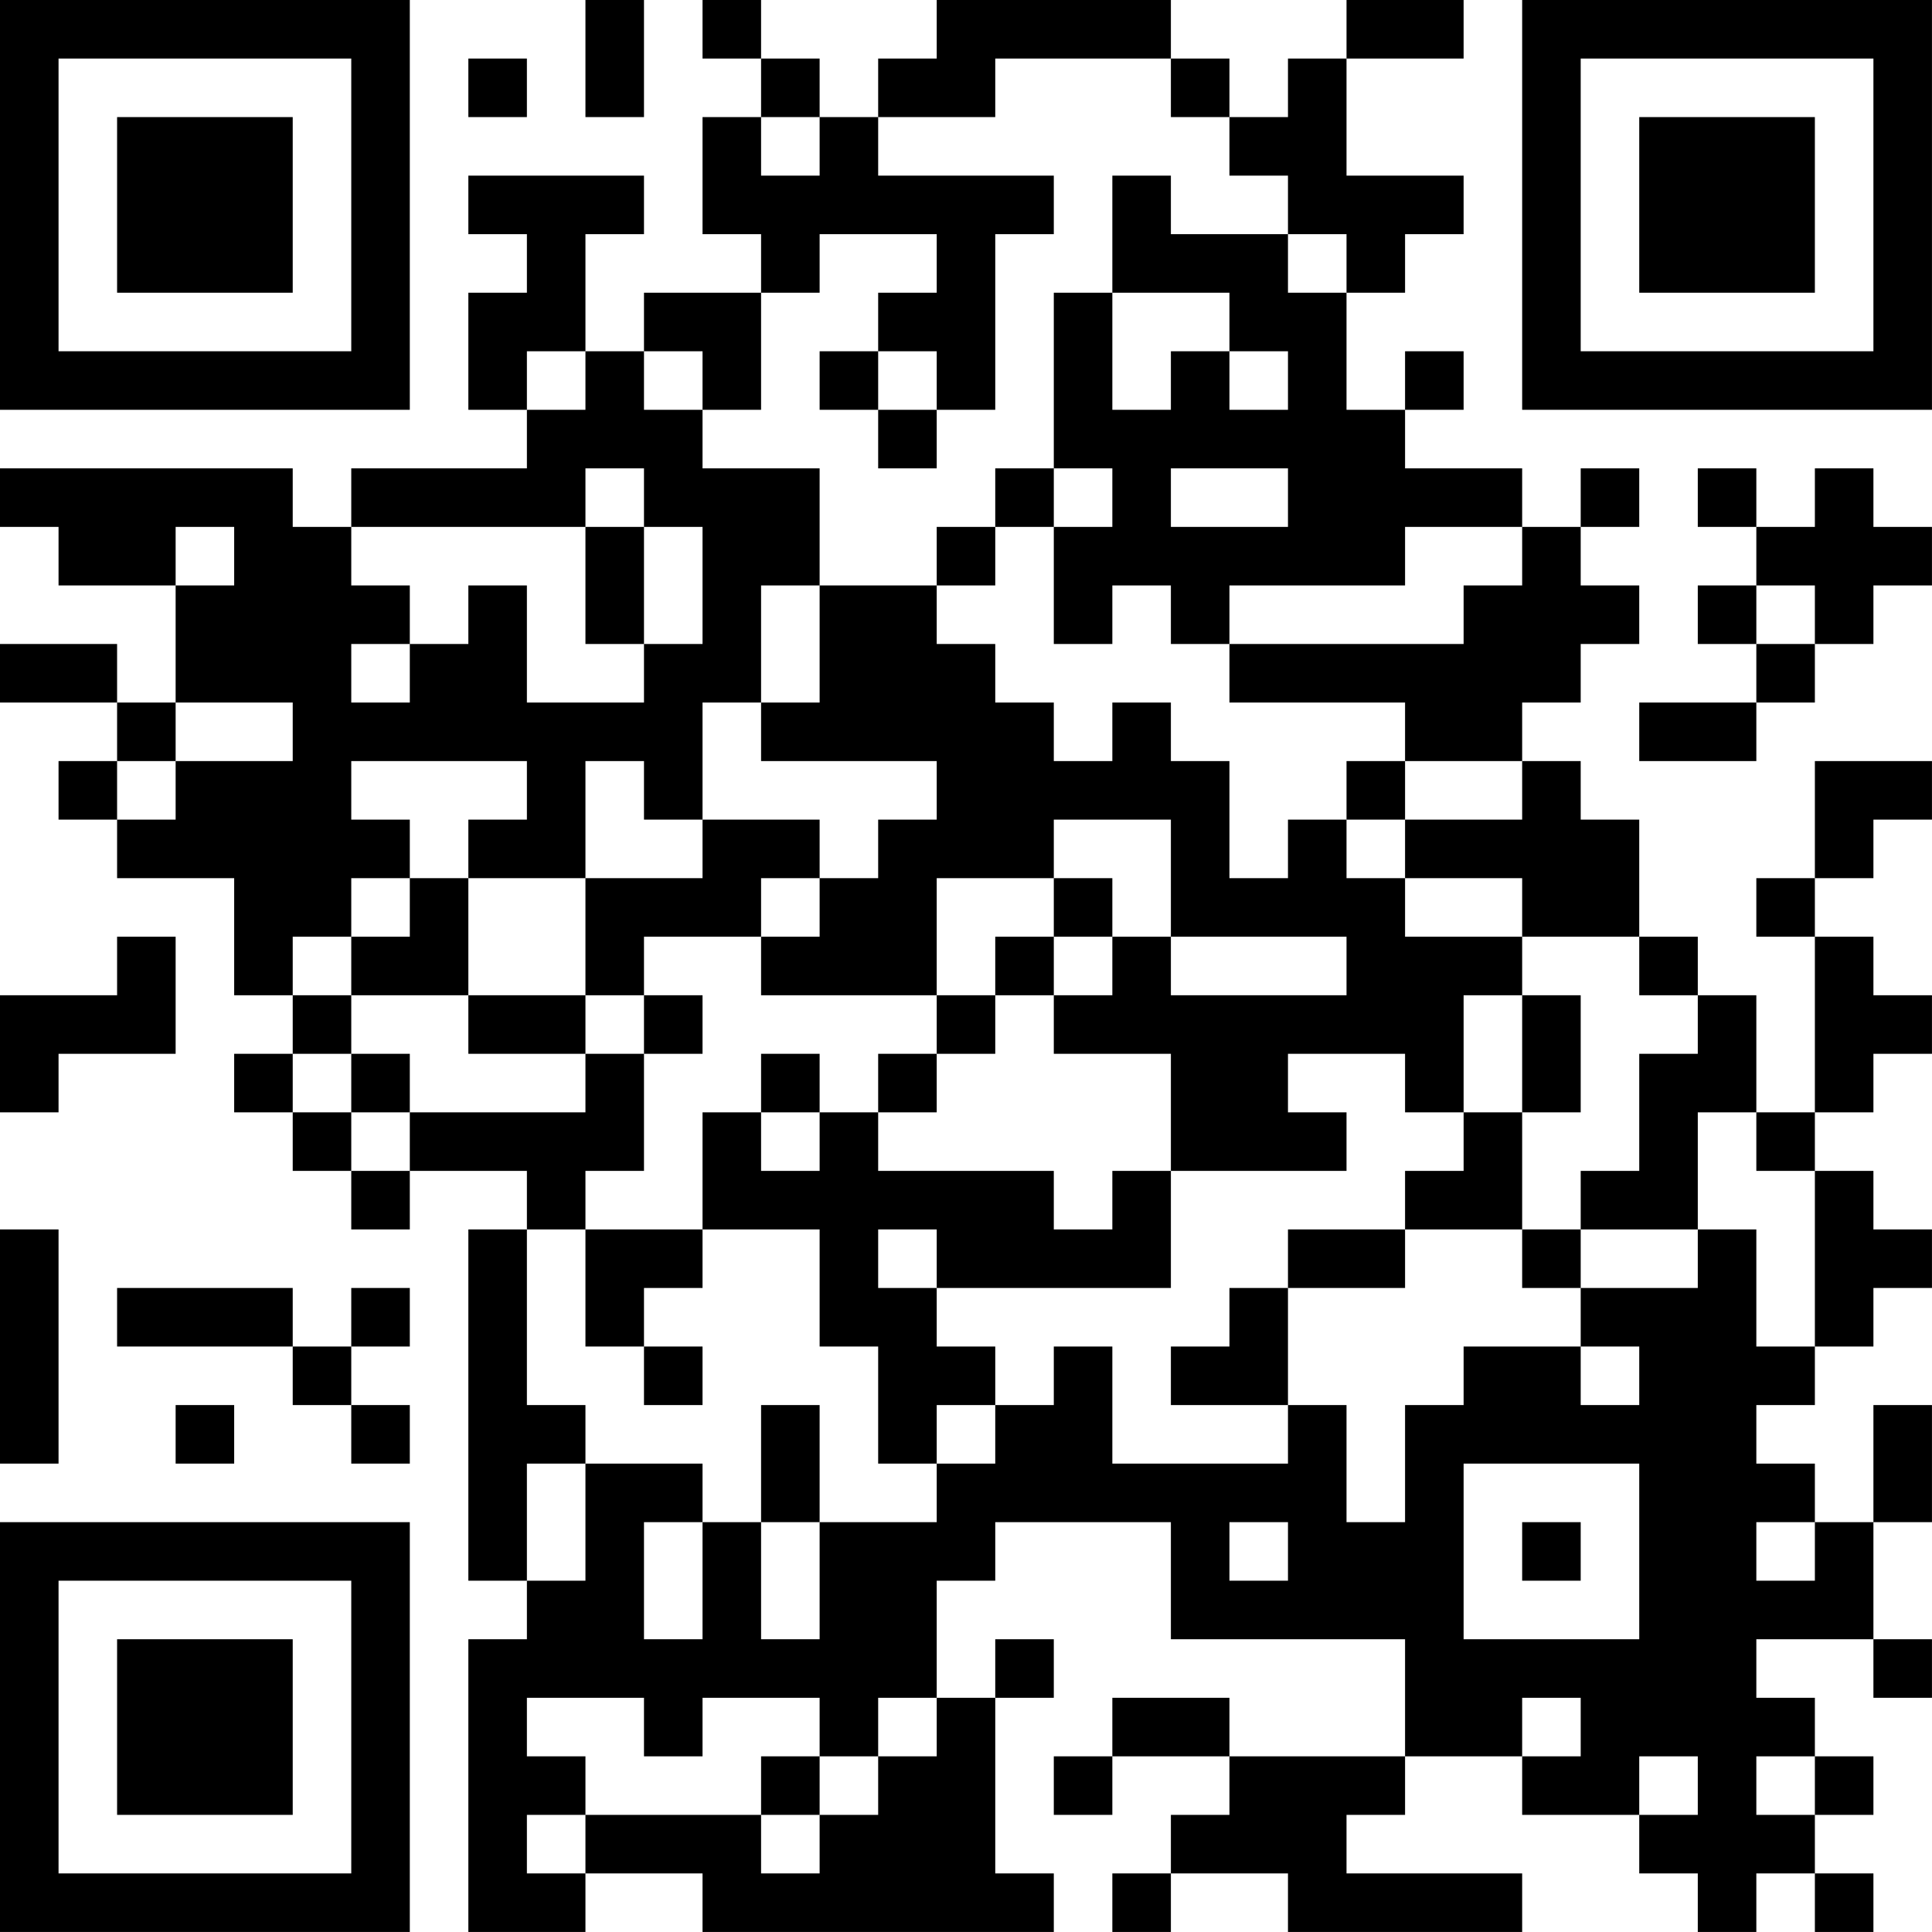 <?xml version="1.0" encoding="UTF-8"?>
<svg xmlns="http://www.w3.org/2000/svg" version="1.1" width="400" height="400" viewBox="0 0 400 400"><rect x="0" y="0" width="400" height="400" fill="#ffffff"/><g transform="scale(12.121)"><g transform="translate(0,0)"><path fill-rule="evenodd" d="M10 0L10 2L11 2L11 0ZM12 0L12 1L13 1L13 2L12 2L12 4L13 4L13 5L11 5L11 6L10 6L10 4L11 4L11 3L8 3L8 4L9 4L9 5L8 5L8 7L9 7L9 8L6 8L6 9L5 9L5 8L0 8L0 9L1 9L1 10L3 10L3 12L2 12L2 11L0 11L0 12L2 12L2 13L1 13L1 14L2 14L2 15L4 15L4 17L5 17L5 18L4 18L4 19L5 19L5 20L6 20L6 21L7 21L7 20L9 20L9 21L8 21L8 27L9 27L9 28L8 28L8 33L10 33L10 32L12 32L12 33L18 33L18 32L17 32L17 29L18 29L18 28L17 28L17 29L16 29L16 27L17 27L17 26L20 26L20 28L24 28L24 30L21 30L21 29L19 29L19 30L18 30L18 31L19 31L19 30L21 30L21 31L20 31L20 32L19 32L19 33L20 33L20 32L22 32L22 33L26 33L26 32L23 32L23 31L24 31L24 30L26 30L26 31L28 31L28 32L29 32L29 33L30 33L30 32L31 32L31 33L32 33L32 32L31 32L31 31L32 31L32 30L31 30L31 29L30 29L30 28L32 28L32 29L33 29L33 28L32 28L32 26L33 26L33 24L32 24L32 26L31 26L31 25L30 25L30 24L31 24L31 23L32 23L32 22L33 22L33 21L32 21L32 20L31 20L31 19L32 19L32 18L33 18L33 17L32 17L32 16L31 16L31 15L32 15L32 14L33 14L33 13L31 13L31 15L30 15L30 16L31 16L31 19L30 19L30 17L29 17L29 16L28 16L28 14L27 14L27 13L26 13L26 12L27 12L27 11L28 11L28 10L27 10L27 9L28 9L28 8L27 8L27 9L26 9L26 8L24 8L24 7L25 7L25 6L24 6L24 7L23 7L23 5L24 5L24 4L25 4L25 3L23 3L23 1L25 1L25 0L23 0L23 1L22 1L22 2L21 2L21 1L20 1L20 0L16 0L16 1L15 1L15 2L14 2L14 1L13 1L13 0ZM8 1L8 2L9 2L9 1ZM17 1L17 2L15 2L15 3L18 3L18 4L17 4L17 7L16 7L16 6L15 6L15 5L16 5L16 4L14 4L14 5L13 5L13 7L12 7L12 6L11 6L11 7L12 7L12 8L14 8L14 10L13 10L13 12L12 12L12 14L11 14L11 13L10 13L10 15L8 15L8 14L9 14L9 13L6 13L6 14L7 14L7 15L6 15L6 16L5 16L5 17L6 17L6 18L5 18L5 19L6 19L6 20L7 20L7 19L10 19L10 18L11 18L11 20L10 20L10 21L9 21L9 24L10 24L10 25L9 25L9 27L10 27L10 25L12 25L12 26L11 26L11 28L12 28L12 26L13 26L13 28L14 28L14 26L16 26L16 25L17 25L17 24L18 24L18 23L19 23L19 25L22 25L22 24L23 24L23 26L24 26L24 24L25 24L25 23L27 23L27 24L28 24L28 23L27 23L27 22L29 22L29 21L30 21L30 23L31 23L31 20L30 20L30 19L29 19L29 21L27 21L27 20L28 20L28 18L29 18L29 17L28 17L28 16L26 16L26 15L24 15L24 14L26 14L26 13L24 13L24 12L21 12L21 11L25 11L25 10L26 10L26 9L24 9L24 10L21 10L21 11L20 11L20 10L19 10L19 11L18 11L18 9L19 9L19 8L18 8L18 5L19 5L19 7L20 7L20 6L21 6L21 7L22 7L22 6L21 6L21 5L19 5L19 3L20 3L20 4L22 4L22 5L23 5L23 4L22 4L22 3L21 3L21 2L20 2L20 1ZM13 2L13 3L14 3L14 2ZM9 6L9 7L10 7L10 6ZM14 6L14 7L15 7L15 8L16 8L16 7L15 7L15 6ZM10 8L10 9L6 9L6 10L7 10L7 11L6 11L6 12L7 12L7 11L8 11L8 10L9 10L9 12L11 12L11 11L12 11L12 9L11 9L11 8ZM17 8L17 9L16 9L16 10L14 10L14 12L13 12L13 13L16 13L16 14L15 14L15 15L14 15L14 14L12 14L12 15L10 15L10 17L8 17L8 15L7 15L7 16L6 16L6 17L8 17L8 18L10 18L10 17L11 17L11 18L12 18L12 17L11 17L11 16L13 16L13 17L16 17L16 18L15 18L15 19L14 19L14 18L13 18L13 19L12 19L12 21L10 21L10 23L11 23L11 24L12 24L12 23L11 23L11 22L12 22L12 21L14 21L14 23L15 23L15 25L16 25L16 24L17 24L17 23L16 23L16 22L20 22L20 20L23 20L23 19L22 19L22 18L24 18L24 19L25 19L25 20L24 20L24 21L22 21L22 22L21 22L21 23L20 23L20 24L22 24L22 22L24 22L24 21L26 21L26 22L27 22L27 21L26 21L26 19L27 19L27 17L26 17L26 16L24 16L24 15L23 15L23 14L24 14L24 13L23 13L23 14L22 14L22 15L21 15L21 13L20 13L20 12L19 12L19 13L18 13L18 12L17 12L17 11L16 11L16 10L17 10L17 9L18 9L18 8ZM20 8L20 9L22 9L22 8ZM29 8L29 9L30 9L30 10L29 10L29 11L30 11L30 12L28 12L28 13L30 13L30 12L31 12L31 11L32 11L32 10L33 10L33 9L32 9L32 8L31 8L31 9L30 9L30 8ZM3 9L3 10L4 10L4 9ZM10 9L10 11L11 11L11 9ZM30 10L30 11L31 11L31 10ZM3 12L3 13L2 13L2 14L3 14L3 13L5 13L5 12ZM18 14L18 15L16 15L16 17L17 17L17 18L16 18L16 19L15 19L15 20L18 20L18 21L19 21L19 20L20 20L20 18L18 18L18 17L19 17L19 16L20 16L20 17L23 17L23 16L20 16L20 14ZM13 15L13 16L14 16L14 15ZM18 15L18 16L17 16L17 17L18 17L18 16L19 16L19 15ZM2 16L2 17L0 17L0 19L1 19L1 18L3 18L3 16ZM25 17L25 19L26 19L26 17ZM6 18L6 19L7 19L7 18ZM13 19L13 20L14 20L14 19ZM0 21L0 25L1 25L1 21ZM15 21L15 22L16 22L16 21ZM2 22L2 23L5 23L5 24L6 24L6 25L7 25L7 24L6 24L6 23L7 23L7 22L6 22L6 23L5 23L5 22ZM3 24L3 25L4 25L4 24ZM13 24L13 26L14 26L14 24ZM25 25L25 28L28 28L28 25ZM21 26L21 27L22 27L22 26ZM26 26L26 27L27 27L27 26ZM30 26L30 27L31 27L31 26ZM9 29L9 30L10 30L10 31L9 31L9 32L10 32L10 31L13 31L13 32L14 32L14 31L15 31L15 30L16 30L16 29L15 29L15 30L14 30L14 29L12 29L12 30L11 30L11 29ZM26 29L26 30L27 30L27 29ZM13 30L13 31L14 31L14 30ZM28 30L28 31L29 31L29 30ZM30 30L30 31L31 31L31 30ZM0 0L0 7L7 7L7 0ZM1 1L1 6L6 6L6 1ZM2 2L2 5L5 5L5 2ZM26 0L26 7L33 7L33 0ZM27 1L27 6L32 6L32 1ZM28 2L28 5L31 5L31 2ZM0 26L0 33L7 33L7 26ZM1 27L1 32L6 32L6 27ZM2 28L2 31L5 31L5 28Z" fill="#000000"/></g></g></svg>

